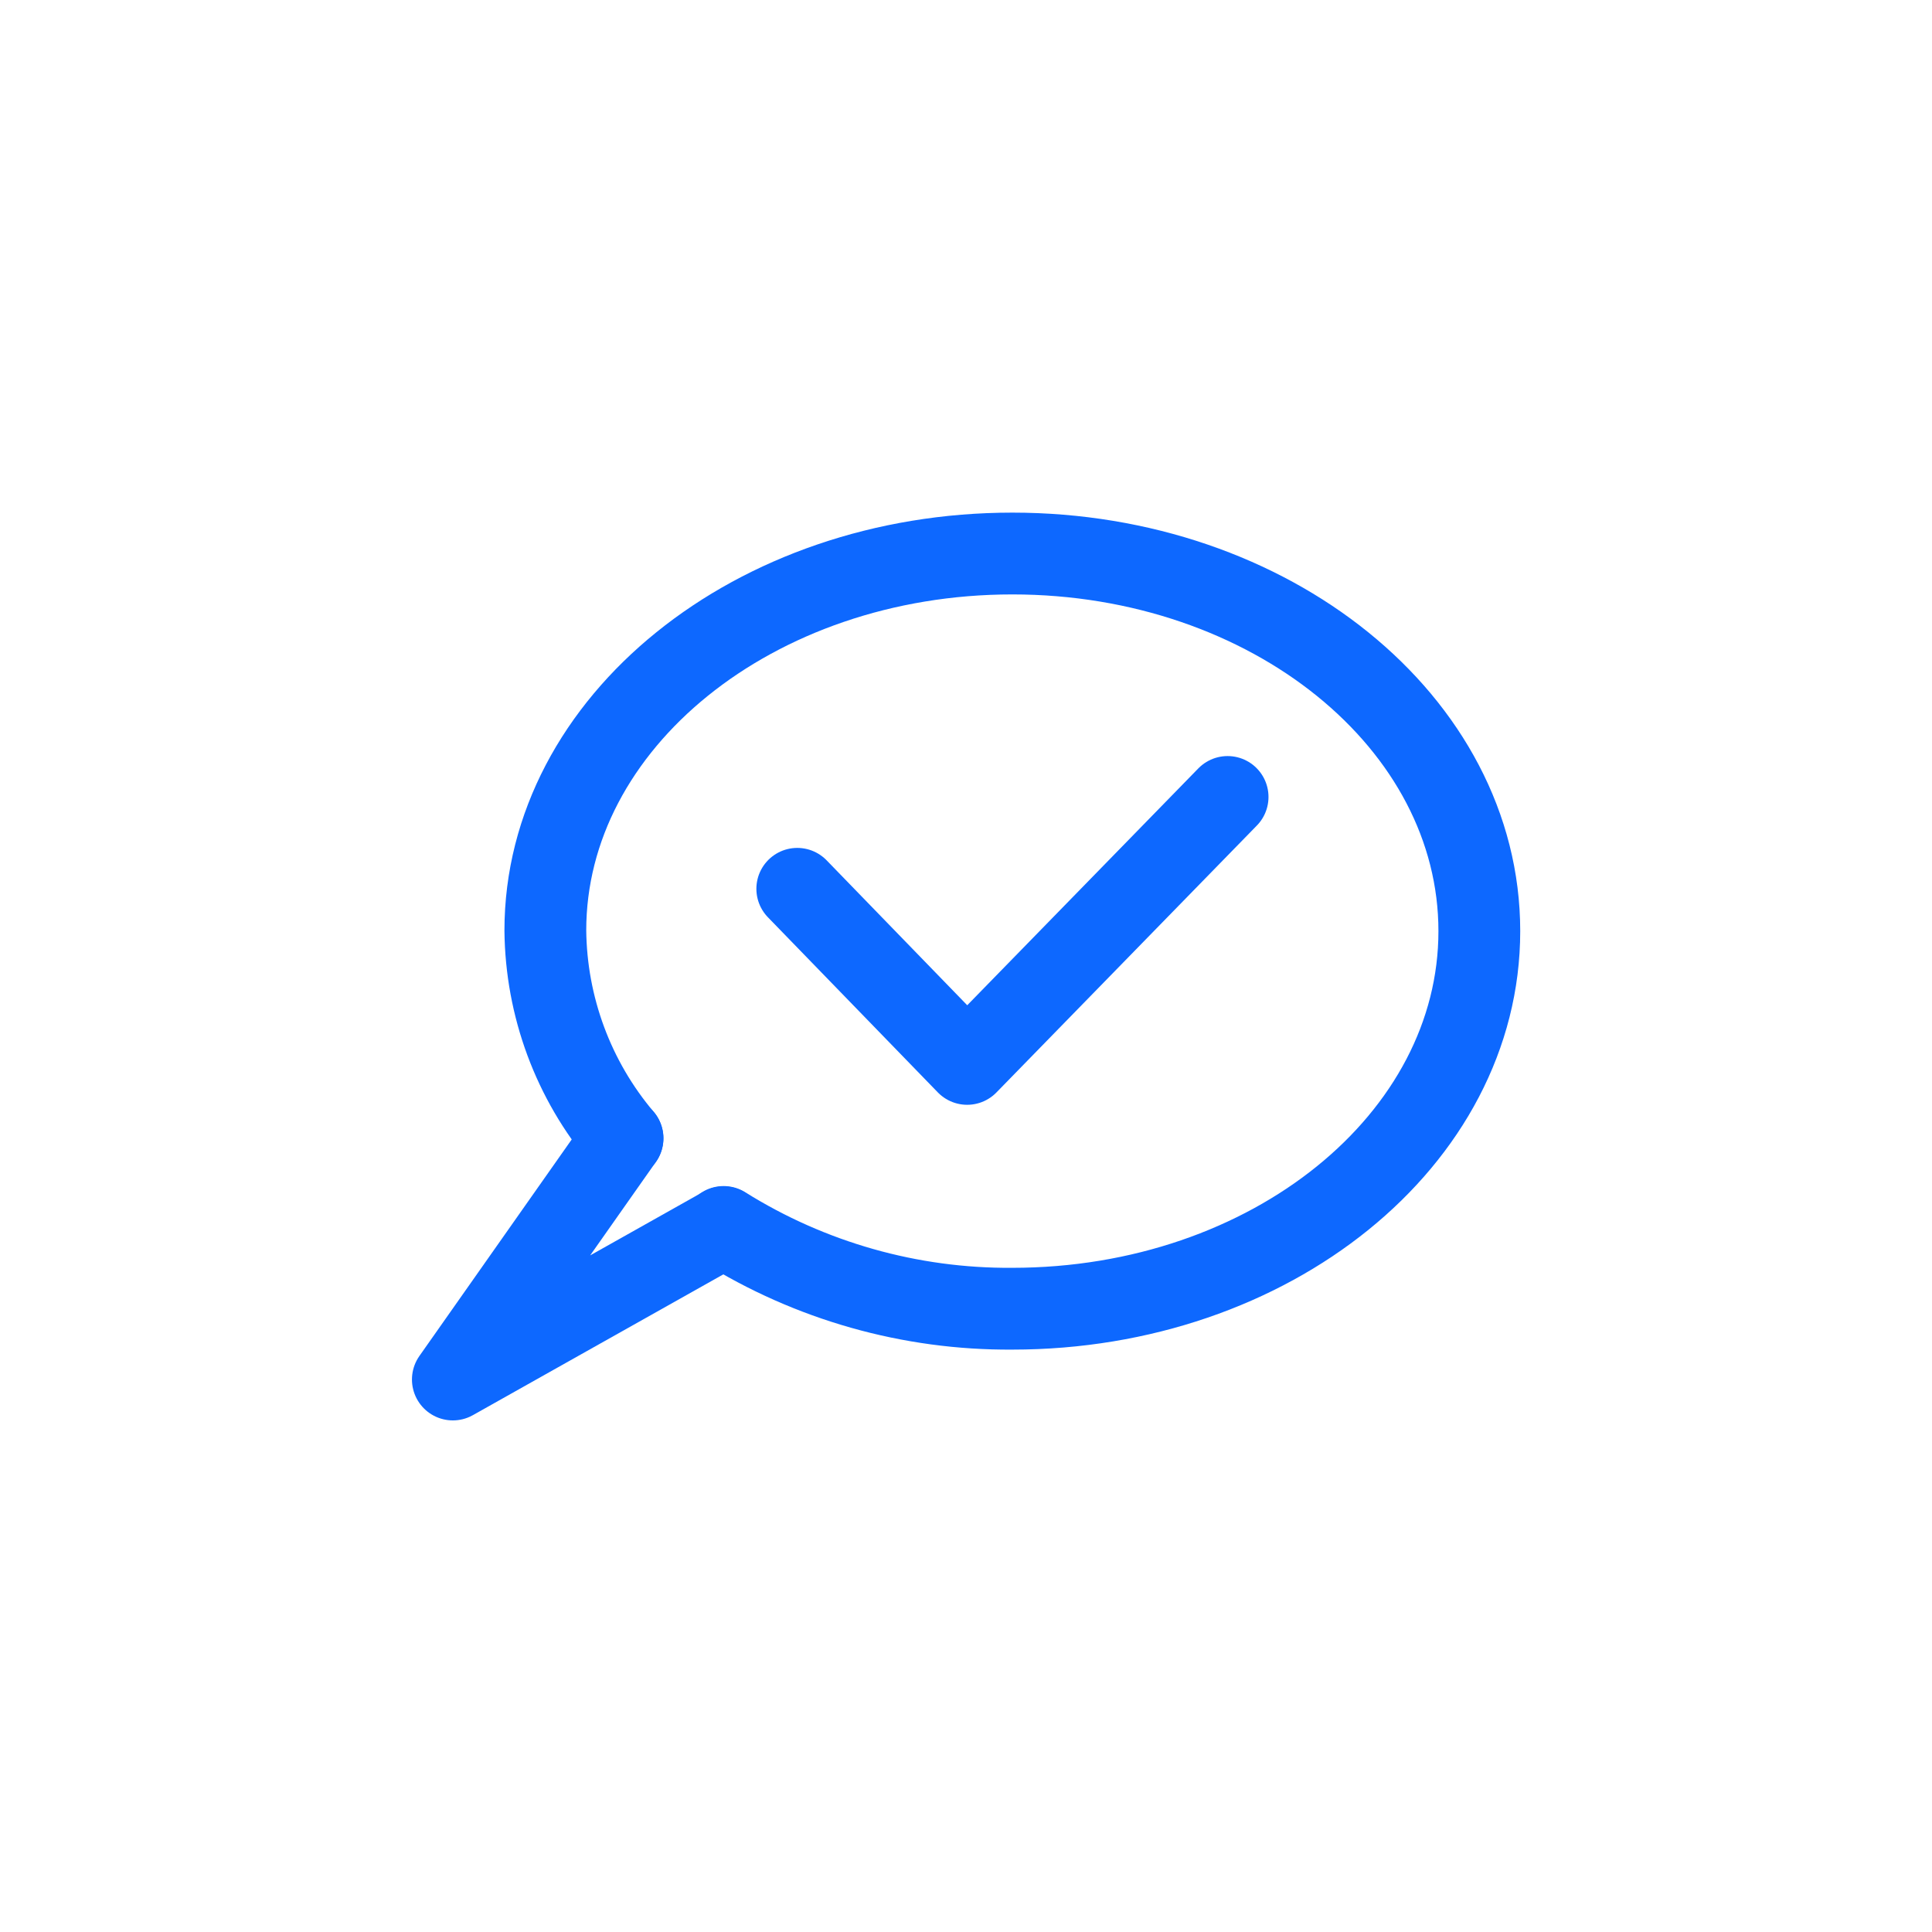 <?xml version="1.0" encoding="UTF-8"?> <svg xmlns="http://www.w3.org/2000/svg" xmlns:xlink="http://www.w3.org/1999/xlink" width="71pt" height="71pt" viewBox="0 0 71 71"><g id="surface1"><path style="fill:none;stroke-width:6;stroke-linecap:round;stroke-linejoin:round;stroke:#0d68ff;stroke-opacity:1;stroke-miterlimit:4" d="M53.079 90C59.426 93.969 66.771 96.051 74.257 95.997 93.182 95.997 108.512 83.599 108.512 68.3 108.512 53.001 93.182 40.602 74.257 40.602 55.34 40.602 40.002 53.001 40.002 68.253 40.057 73.836 42.053 79.232 45.663 83.497" transform="matrix(0.501,0,0,0.501,0,0)"></path><path style="fill:none;stroke-width:6;stroke-linecap:round;stroke-linejoin:round;stroke:#0d68ff;stroke-opacity:1;stroke-miterlimit:4" d="M53.079 90.024 33.218 101.19 45.663 83.497" transform="matrix(0.501,0,0,0.501,0,0)"></path><path style="fill:none;stroke-width:6;stroke-linecap:round;stroke-linejoin:round;stroke:#0d68ff;stroke-opacity:1;stroke-miterlimit:4" d="M58.482 65.196 70.943 78.039 90.047 58.459" transform="matrix(0.501,0,0,0.501,0,0)"></path></g></svg> 